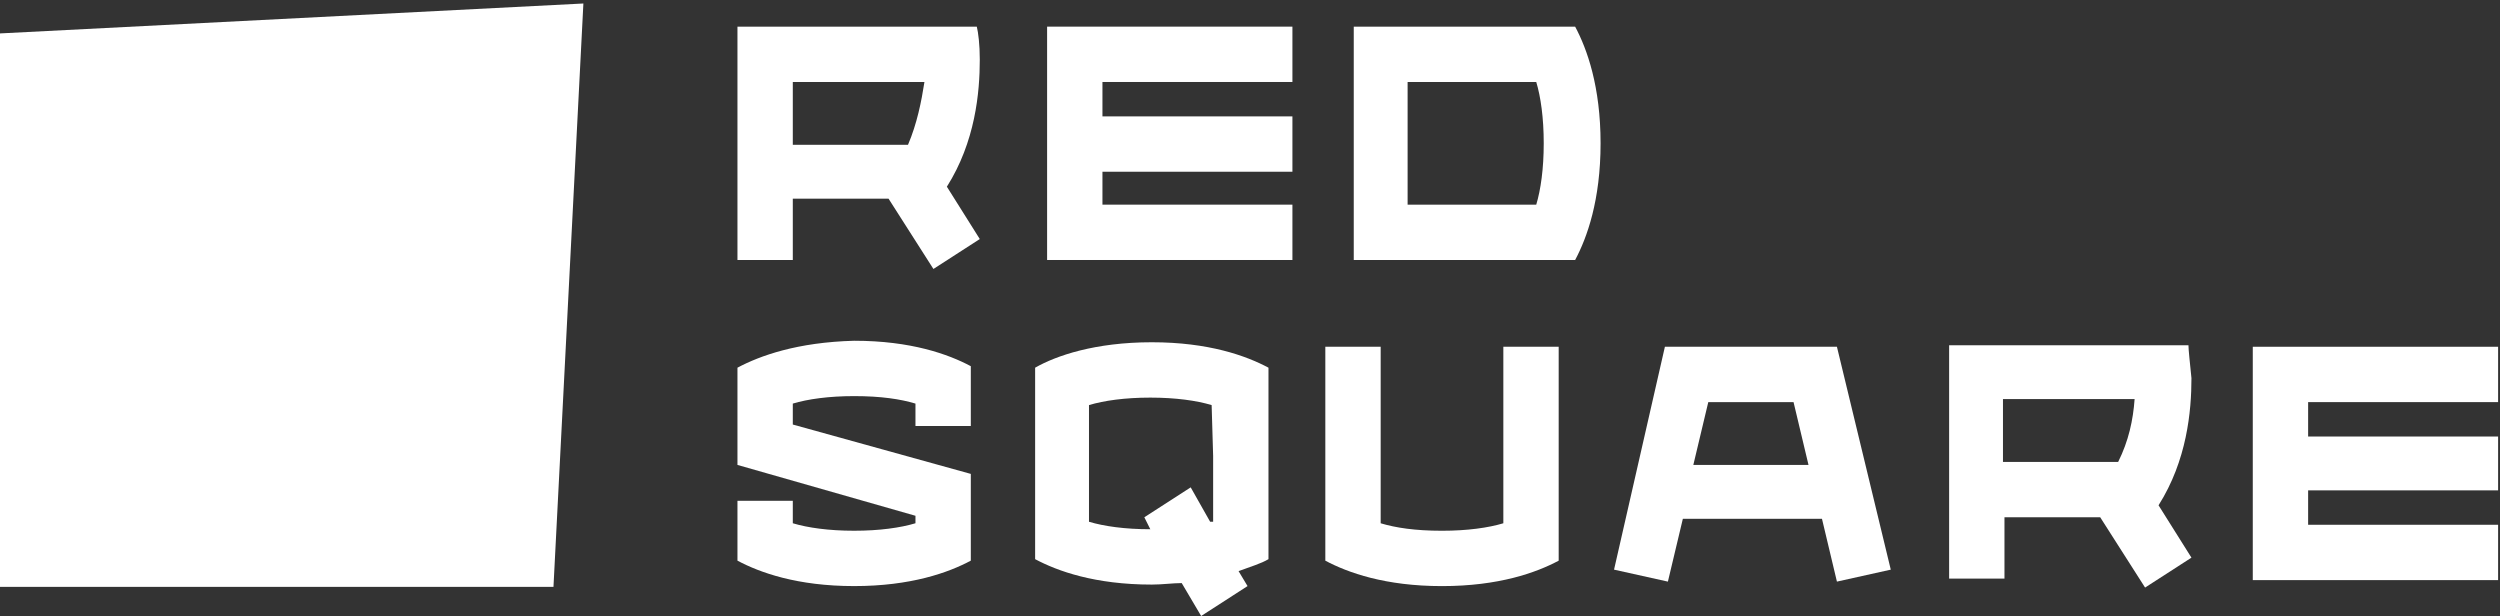 <?xml version="1.0" encoding="UTF-8"?> <svg xmlns="http://www.w3.org/2000/svg" width="349" height="86" viewBox="0 0 349 86" fill="none"><rect x="0" y="0" width="349" height="86" fill="#333333" stroke="none"/><path d="M0 4.665V81.929H77.264L81.441 0.488L0 4.665Z" fill="white"></path><path d="M102.949 51.329V60.517V64.903L127.799 72.002V73.047C125.711 73.673 122.788 74.091 119.237 74.091C115.688 74.091 112.764 73.673 110.675 73.047V69.914H102.949V78.267C106.082 79.938 111.302 81.817 119.237 81.817C127.172 81.817 132.393 79.938 135.525 78.267V71.376V66.156L110.675 59.265V56.341C112.764 55.714 115.688 55.297 119.237 55.297C122.996 55.297 125.711 55.714 127.799 56.341V59.473H135.525V51.12C132.393 49.45 127.172 47.57 119.237 47.57C111.302 47.779 106.082 49.659 102.949 51.329Z" fill="white"></path><path d="M136.361 3.719H102.949V36.295H110.675V27.733H117.567H124.04L130.305 37.548L136.778 33.371L132.184 26.063C136.152 19.798 136.778 12.907 136.778 8.313C136.778 6.225 136.569 4.554 136.361 3.719ZM126.755 20.216H110.675V11.445H129.052C128.634 14.16 128.008 17.292 126.755 20.216Z" fill="white"></path><path d="M144.504 51.329V63.65V78.059C147.636 79.729 152.857 81.608 160.792 81.608C162.254 81.608 163.715 81.399 164.968 81.399L167.683 85.994L174.157 81.817L172.904 79.729C174.574 79.103 176.036 78.685 177.08 78.059V69.288V60.1V51.329C173.948 49.659 168.727 47.779 160.792 47.779C152.857 47.779 147.427 49.659 144.504 51.329ZM169.354 63.65V72.838C169.145 72.838 169.145 72.838 168.936 72.838L166.221 68.035L159.748 72.211L160.583 73.882C157.033 73.882 154.11 73.464 152.022 72.838V63.65V56.55C154.11 55.923 157.033 55.506 160.583 55.506C164.133 55.506 167.057 55.923 169.145 56.55L169.354 63.65Z" fill="white"></path><path d="M188.984 3.719V36.295H214.252H219.89C221.56 33.163 223.44 27.942 223.44 20.007C223.44 12.072 221.56 6.851 219.89 3.719H188.984ZM214.461 28.569H196.502V11.445H214.461C215.087 13.533 215.505 16.457 215.505 20.007C215.505 23.557 215.087 26.48 214.461 28.569Z" fill="white"></path><path d="M348.735 56.135V48.408H314.488V80.984H348.735V73.258H322.214V68.455H348.735V60.938H322.214V56.135H348.735Z" fill="white"></path><path d="M256.435 48.408H244.532H232.42L225.32 79.523L232.838 81.193L234.926 72.423H254.347L256.435 81.193L263.952 79.523L256.435 48.408ZM236.388 64.905L238.476 56.135H244.323H250.379L252.467 64.905H236.388Z" fill="white"></path><path d="M146.176 36.295H180.422V28.569H153.902V23.974H180.422V16.248H153.902V11.445H180.422V3.719H146.176V36.295Z" fill="white"></path><path d="M209.866 73.049C207.777 73.676 204.854 74.093 201.304 74.093C197.545 74.093 194.83 73.676 192.742 73.049V48.408H185.016V78.27C188.148 79.94 193.369 81.82 201.304 81.82C209.239 81.82 214.459 79.94 217.592 78.27V48.408H209.866V73.049Z" fill="white"></path><path d="M305.509 48.195H272.098V80.772H279.824V72.21H286.715H293.188L299.453 82.025L305.927 77.848L301.333 70.539C305.301 64.275 305.927 57.383 305.927 52.789C305.718 50.701 305.509 48.822 305.509 48.195ZM295.695 64.483H279.615V55.713H297.992C297.783 58.637 297.157 61.56 295.695 64.483Z" fill="white"></path></svg> 
